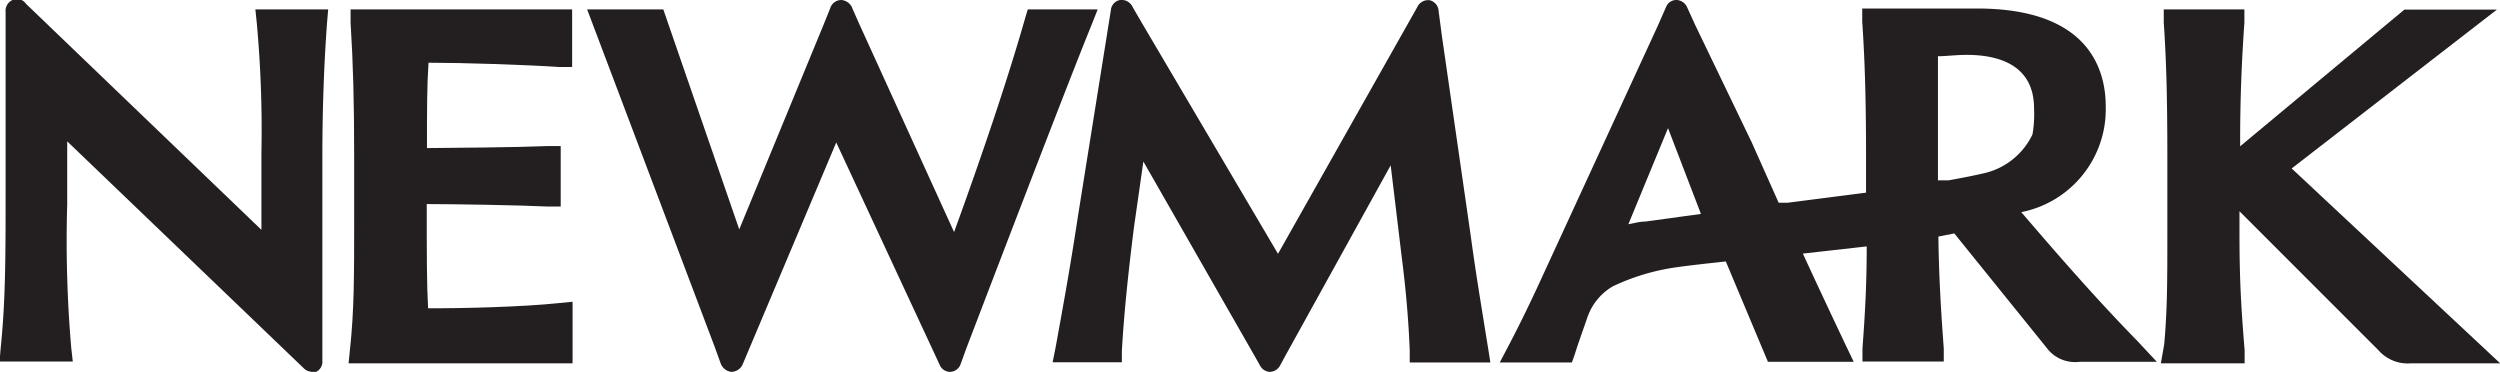<svg id="Art" xmlns="http://www.w3.org/2000/svg" viewBox="0 0 111.6 16.6"><defs><style>.cls-1{fill:#231f20;}</style></defs><path class="cls-1" d="M49.7,2.18,50,1.42H46.88l-.12.4c-.74,2.6-1.88,6-3.17,9.54L39.38,2.12h0l-.32-.72A.57.57,0,0,0,38.55,1h0a.52.52,0,0,0-.49.37l-.29.72h0L34,11.24,30.61,1.42h-3.4l5.7,15.08h0l.26.72a.58.58,0,0,0,.47.38.56.56,0,0,0,.51-.33l4.18-9.91,4.61,9.91a.51.51,0,0,0,.47.33h0a.51.51,0,0,0,.47-.34l.25-.69h0C44.18,16.44,48.59,4.89,49.7,2.18Z" transform="translate(-1 -1)"/><path class="cls-1" d="M20.11,14.76c-.06-1.07-.06-2.37-.06-4.65v0c1.24,0,4.18.05,5.4.11l.58,0V7.52l-.58,0c-1.42.06-4.21.08-5.39.09,0-1.74,0-2.8.07-3.81,1.55,0,4.3.09,5.82.19l.59,0V1.42H16.65l0,.59c.11,1.75.16,3.48.16,6v2.82c0,2.48,0,4.06-.19,5.8l-.06.59h10V14.47l-.61.06C24.33,14.7,21.67,14.77,20.11,14.76Z" transform="translate(-1 -1)"/><path class="cls-1" d="M12.46,2a52.36,52.36,0,0,1,.21,5.81v3.45l-10-9.6h0l-.51-.49A.48.48,0,0,0,1.56,1a.53.53,0,0,0-.31.54l0,7.8c0,3.1,0,5.07-.22,7.2l-.05.6H4.25l-.07-.61A56.09,56.09,0,0,1,4,10.12V7.31L14.54,17.42a.57.57,0,0,0,.4.18l.17,0a.5.5,0,0,0,.28-.49V14.84h0V8.08c0-2.17.07-4.16.21-6.07l.05-.59H12.4Z" transform="translate(-1 -1)"/><path class="cls-1" d="M103.3,8.52l9.16-7.09h-4.13L101,7.53V7.31c0-1.79.06-3.47.19-5.3l0-.59h-3.6l0,.59c.12,1.75.16,3.48.16,6v3.41c0,2.11,0,3.39-.14,4.95l-.15.85h3.74l0-.59c-.16-1.94-.23-3.16-.23-5.28v-.92l6.2,6.2a1.74,1.74,0,0,0,1.44.59h4Z" transform="translate(-1 -1)"/><path class="cls-1" d="M91.23,10.47A4.68,4.68,0,0,0,95,5.75c0-1.63-.74-4.37-5.74-4.37l-2,0-1.71,0H84.13l0,.59c.12,1.75.17,3.54.17,6V9.6l-3.5.45-.4,0L79.19,7.34l-2.5-5.19h0l-.37-.81A.54.54,0,0,0,75.84,1a.49.49,0,0,0-.47.32L75,2.16h0l-5.2,11.29c-.58,1.27-1.14,2.38-1.43,2.93l-.42.8h3.22l.13-.37c.15-.48.34-1,.55-1.61A2.57,2.57,0,0,1,73,13.78,9.79,9.79,0,0,1,75.41,13c.59-.11,1.73-.23,2.63-.33l1.88,4.48h3.83l-.37-.77c-.71-1.5-1.33-2.82-1.9-4.06L84.33,12c0,1.74-.08,3.09-.19,4.56l0,.58h3.63l0-.58c-.13-1.75-.22-3.31-.24-5l.71-.14,4.11,5.09a1.58,1.58,0,0,0,1.49.64h3.44l-.85-.91C94.71,14.48,93.07,12.62,91.23,10.47Zm-16.78.42c-.27,0-.52.08-.76.12l1.77-4.29,1.47,3.83ZM89.7,8.7c-.48.12-1.06.23-1.71.35-.23,0-.4,0-.48,0V8.76c0-1.76,0-3.73,0-5.25.36,0,.8-.06,1.29-.06,1.37,0,3,.42,3,2.39A5.29,5.29,0,0,1,91.73,7,3.18,3.18,0,0,1,89.7,8.7Z" transform="translate(-1 -1)"/><path class="cls-1" d="M66.66,11.57,65.37,2.63h0L65.22,1.5a.52.52,0,0,0-.4-.49.54.54,0,0,0-.56.32l-6.21,11L52,2.07l-.43-.74A.55.55,0,0,0,51,1a.5.5,0,0,0-.41.45l-1.47,9.2c-.37,2.44-.67,4.05-1,5.87l-.13.65h3.09l0-.51c.09-1.52.24-3.12.54-5.51l.42-2.94L57,16.88h0l.26.46a.52.52,0,0,0,.43.26h0a.53.53,0,0,0,.45-.28l.25-.46,4.69-8.48.49,4.07c.19,1.47.31,2.88.36,4.21l0,.52h3.6l-.1-.63C67.16,14.87,66.87,13.14,66.66,11.57Z" transform="translate(-1 -1)"/></svg>